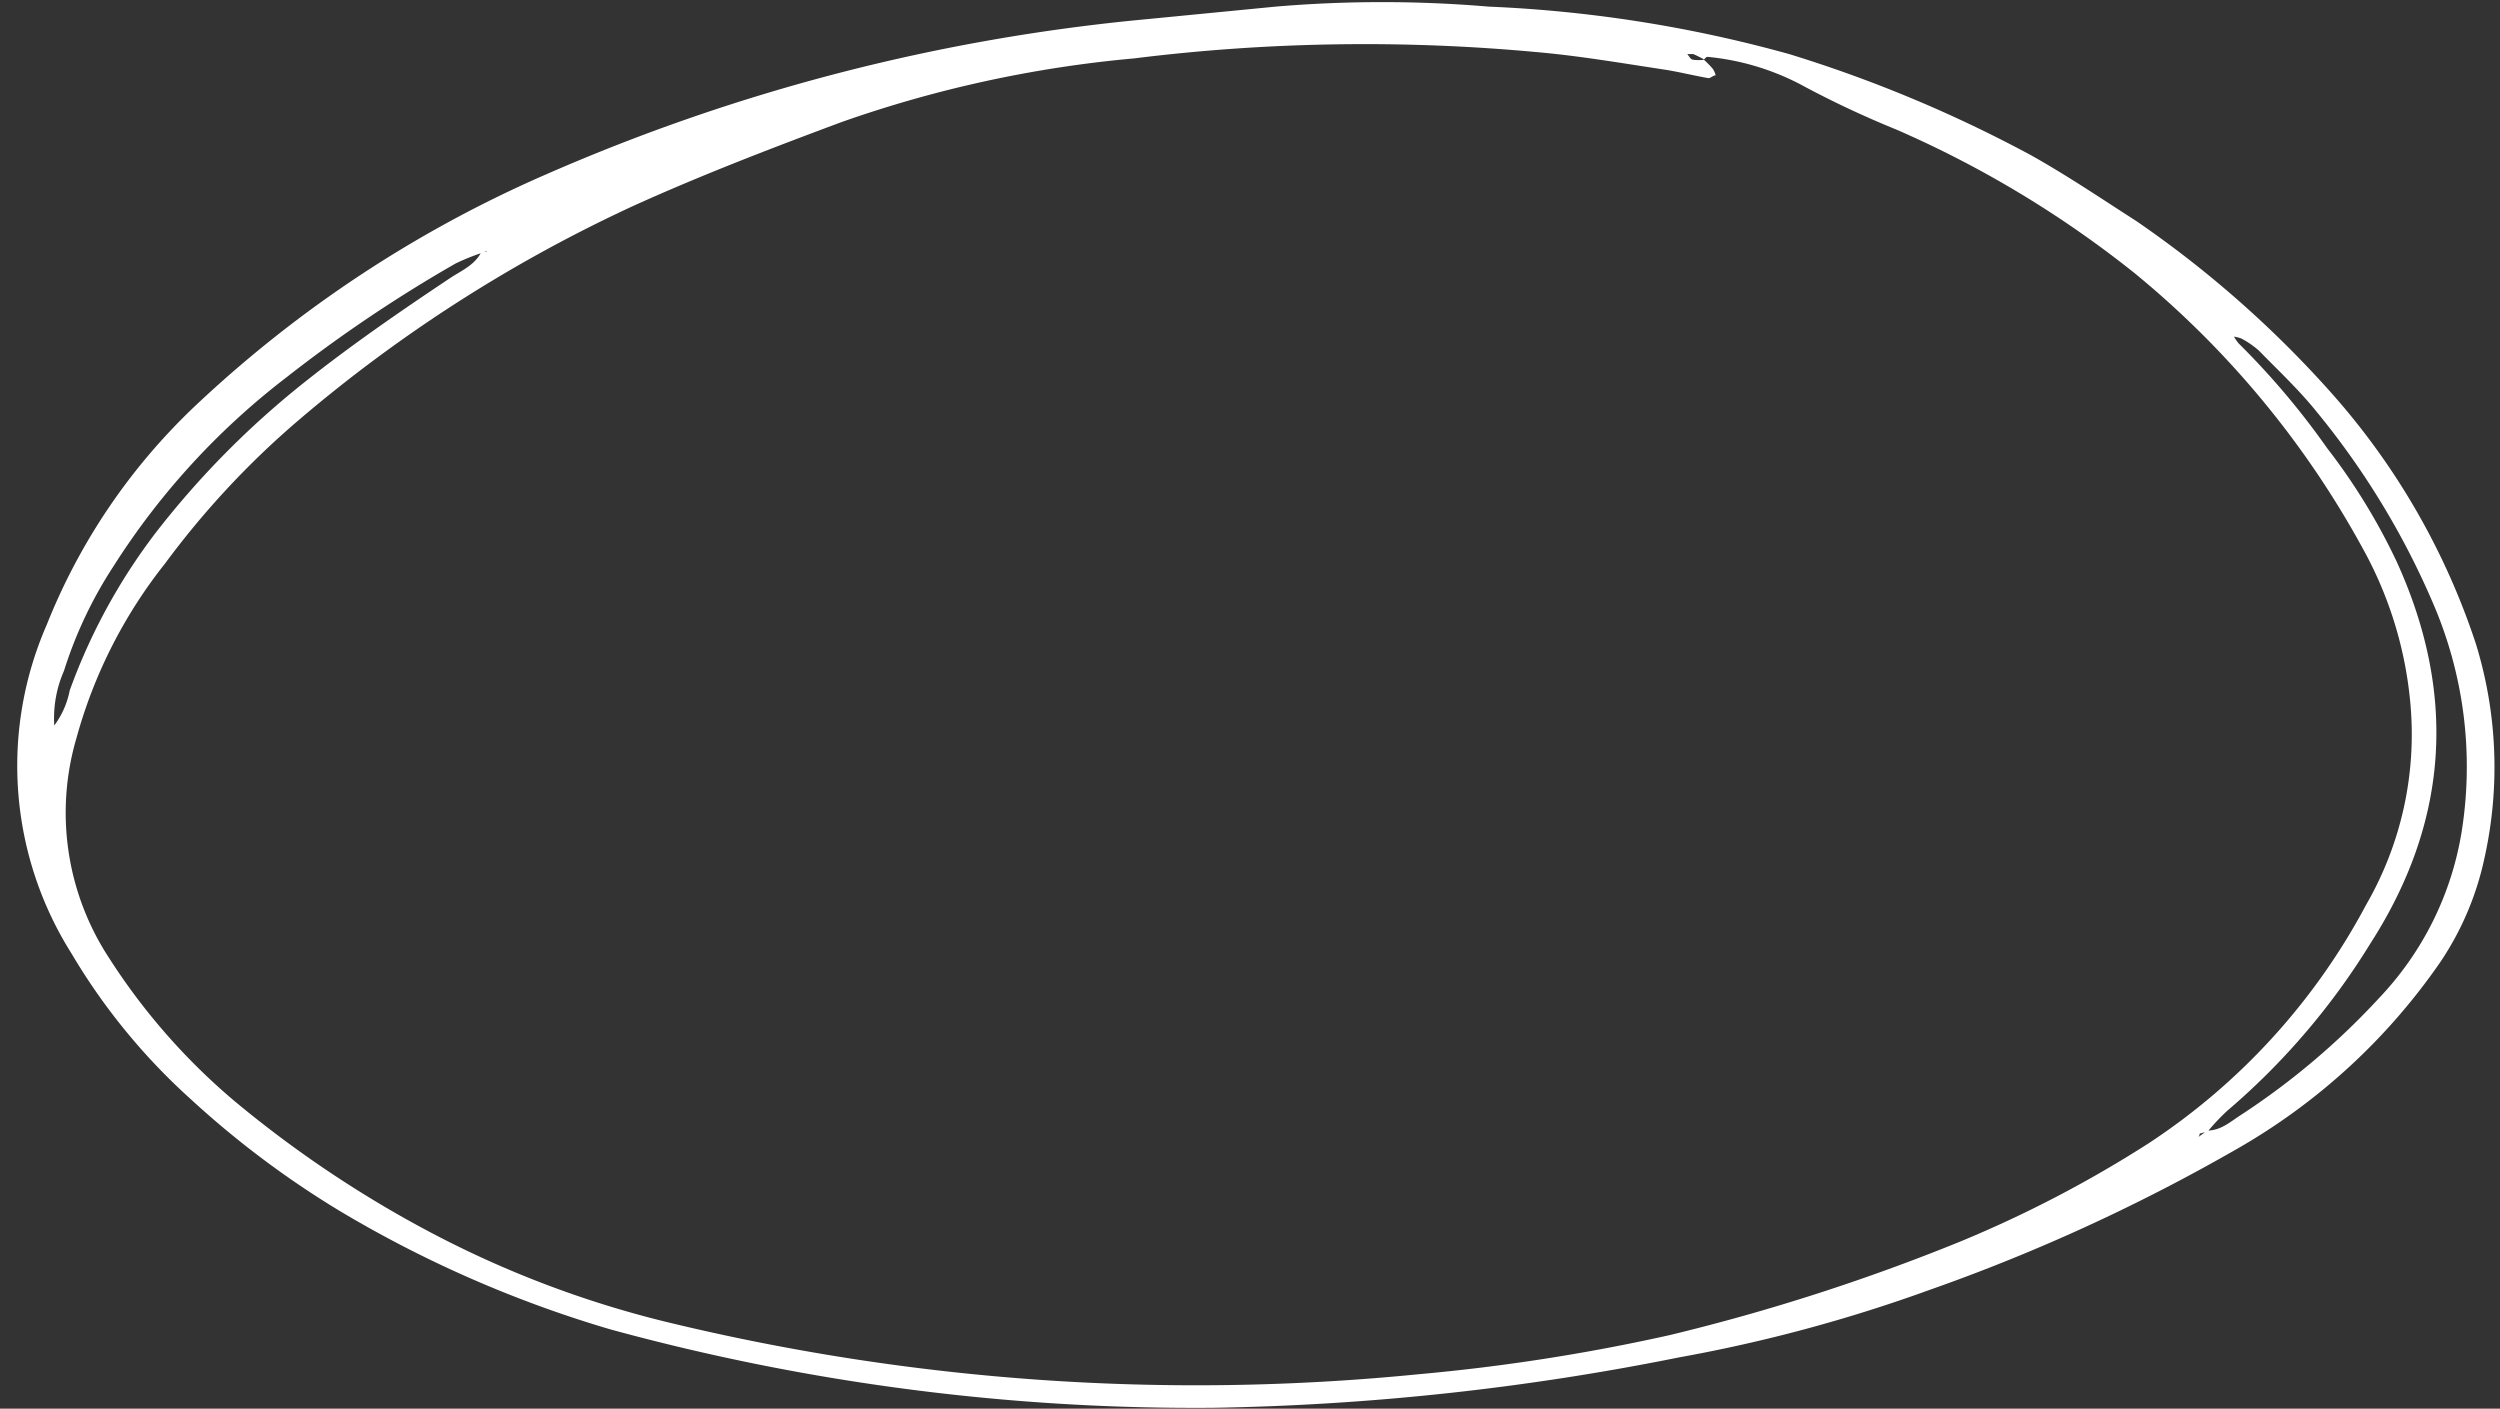 <?xml version="1.0" encoding="UTF-8"?>
<!DOCTYPE svg PUBLIC '-//W3C//DTD SVG 1.0//EN'
          'http://www.w3.org/TR/2001/REC-SVG-20010904/DTD/svg10.dtd'>
<svg height="80.8" preserveAspectRatio="xMidYMid meet" version="1.0" viewBox="-1.0 -0.1 143.4 80.8" width="143.4" xmlns="http://www.w3.org/2000/svg" xmlns:xlink="http://www.w3.org/1999/xlink" zoomAndPan="magnify"
><rect x="-1.0" y="-0.1" width="143.4" height="80.8" fill="#333333" stroke="none"/><g data-name="Layer 2"
  ><g data-name="Layer 1" id="change1_1"
    ><path d="M121.54,12.58a61.79,61.79,0,0,1,11,9.65,40.93,40.93,0,0,1,8.48,14.61,24,24,0,0,1,.48,12.32A17,17,0,0,1,139,55.05a35.64,35.64,0,0,1-11.72,10.77,105.93,105.93,0,0,1-17.63,8.08,87.74,87.74,0,0,1-14.34,3.86,147.46,147.46,0,0,1-26.66,2.89A127,127,0,0,1,34,76.15a67.28,67.28,0,0,1-15.53-6.8A53.51,53.51,0,0,1,9.9,62.91a35.7,35.7,0,0,1-6.8-8.32A20.18,20.18,0,0,1,1.68,35.74a35.19,35.19,0,0,1,8.54-12.58A70,70,0,0,1,30.33,9.9,111.63,111.63,0,0,1,64.78,1L72.17.28a72.27,72.27,0,0,1,12.22,0A76.21,76.21,0,0,1,101.62,3a76.69,76.69,0,0,1,13.89,5.81C117.63,10,119.59,11.33,121.54,12.58ZM26.65,14.4a13.23,13.23,0,0,0-1.51.61,80.87,80.87,0,0,0-9.69,6.52A42,42,0,0,0,5.51,32.38a24.27,24.27,0,0,0-2.84,6,6.76,6.76,0,0,0-.55,3.24l0,.21L2,41.66A4.93,4.93,0,0,0,3,39.5a33.87,33.87,0,0,1,4.9-9,50.52,50.52,0,0,1,8.56-8.67c2.69-2.14,5.51-4.08,8.39-6,.66-.43,1.43-.75,1.79-1.54l.18.06s.08,0,.12-.06ZM125.6,64.75c.78,0,1.31-.49,1.9-.87a42.1,42.1,0,0,0,8-6.77,18,18,0,0,0,4.7-9.5,23.66,23.66,0,0,0-1.65-13.13,45.45,45.45,0,0,0-6.7-11c-1-1.24-2.17-2.33-3.28-3.47a5.23,5.23,0,0,0-1-.69,1.8,1.8,0,0,0-.43-.11,2.7,2.7,0,0,0,.27.39,44.07,44.07,0,0,1,5.07,6,35.14,35.14,0,0,1,4,6.53c3.44,7.56,3,14.86-1.51,21.88a40.34,40.34,0,0,1-8.21,9.6,11.9,11.9,0,0,0-1.14,1.21,2.46,2.46,0,0,0-.45.11s0,.12-.07.19ZM96.74,3.33a6,6,0,0,1,.5.51,1.19,1.19,0,0,1,.17.38c-.14,0-.3.18-.43.16-.86-.15-1.72-.37-2.59-.5-2.44-.37-4.89-.79-7.34-1a107,107,0,0,0-23,.37A69,69,0,0,0,47.25,6.91c-4,1.49-7.93,3-11.79,4.74A83.5,83.5,0,0,0,16.13,24a49.33,49.33,0,0,0-7.66,8.22,28,28,0,0,0-5.08,10A15.19,15.19,0,0,0,5.25,54.84a36.38,36.38,0,0,0,7.24,8.25,65.16,65.16,0,0,0,11.13,7.46,58.83,58.83,0,0,0,13.62,5.18,128.81,128.81,0,0,0,43.09,3,111.88,111.88,0,0,0,14.45-2.25,117,117,0,0,0,16.65-5.36,68.37,68.37,0,0,0,10.83-5.65A37.29,37.29,0,0,0,134.72,51.8a19.54,19.54,0,0,0,2.54-11.54,22.47,22.47,0,0,0-2.72-8.88A53.57,53.57,0,0,0,121.48,15.6a60.73,60.73,0,0,0-13.71-8.27,56,56,0,0,1-5.2-2.43,14.42,14.42,0,0,0-5.64-1.74c-.06,0-.13.1-.19.15A5.45,5.45,0,0,0,96.12,3c-.09,0-.23,0-.34,0,.1.11.18.29.3.32A2.42,2.42,0,0,0,96.74,3.33Z" fill="#fff"
    /></g
  ></g
></svg
>
